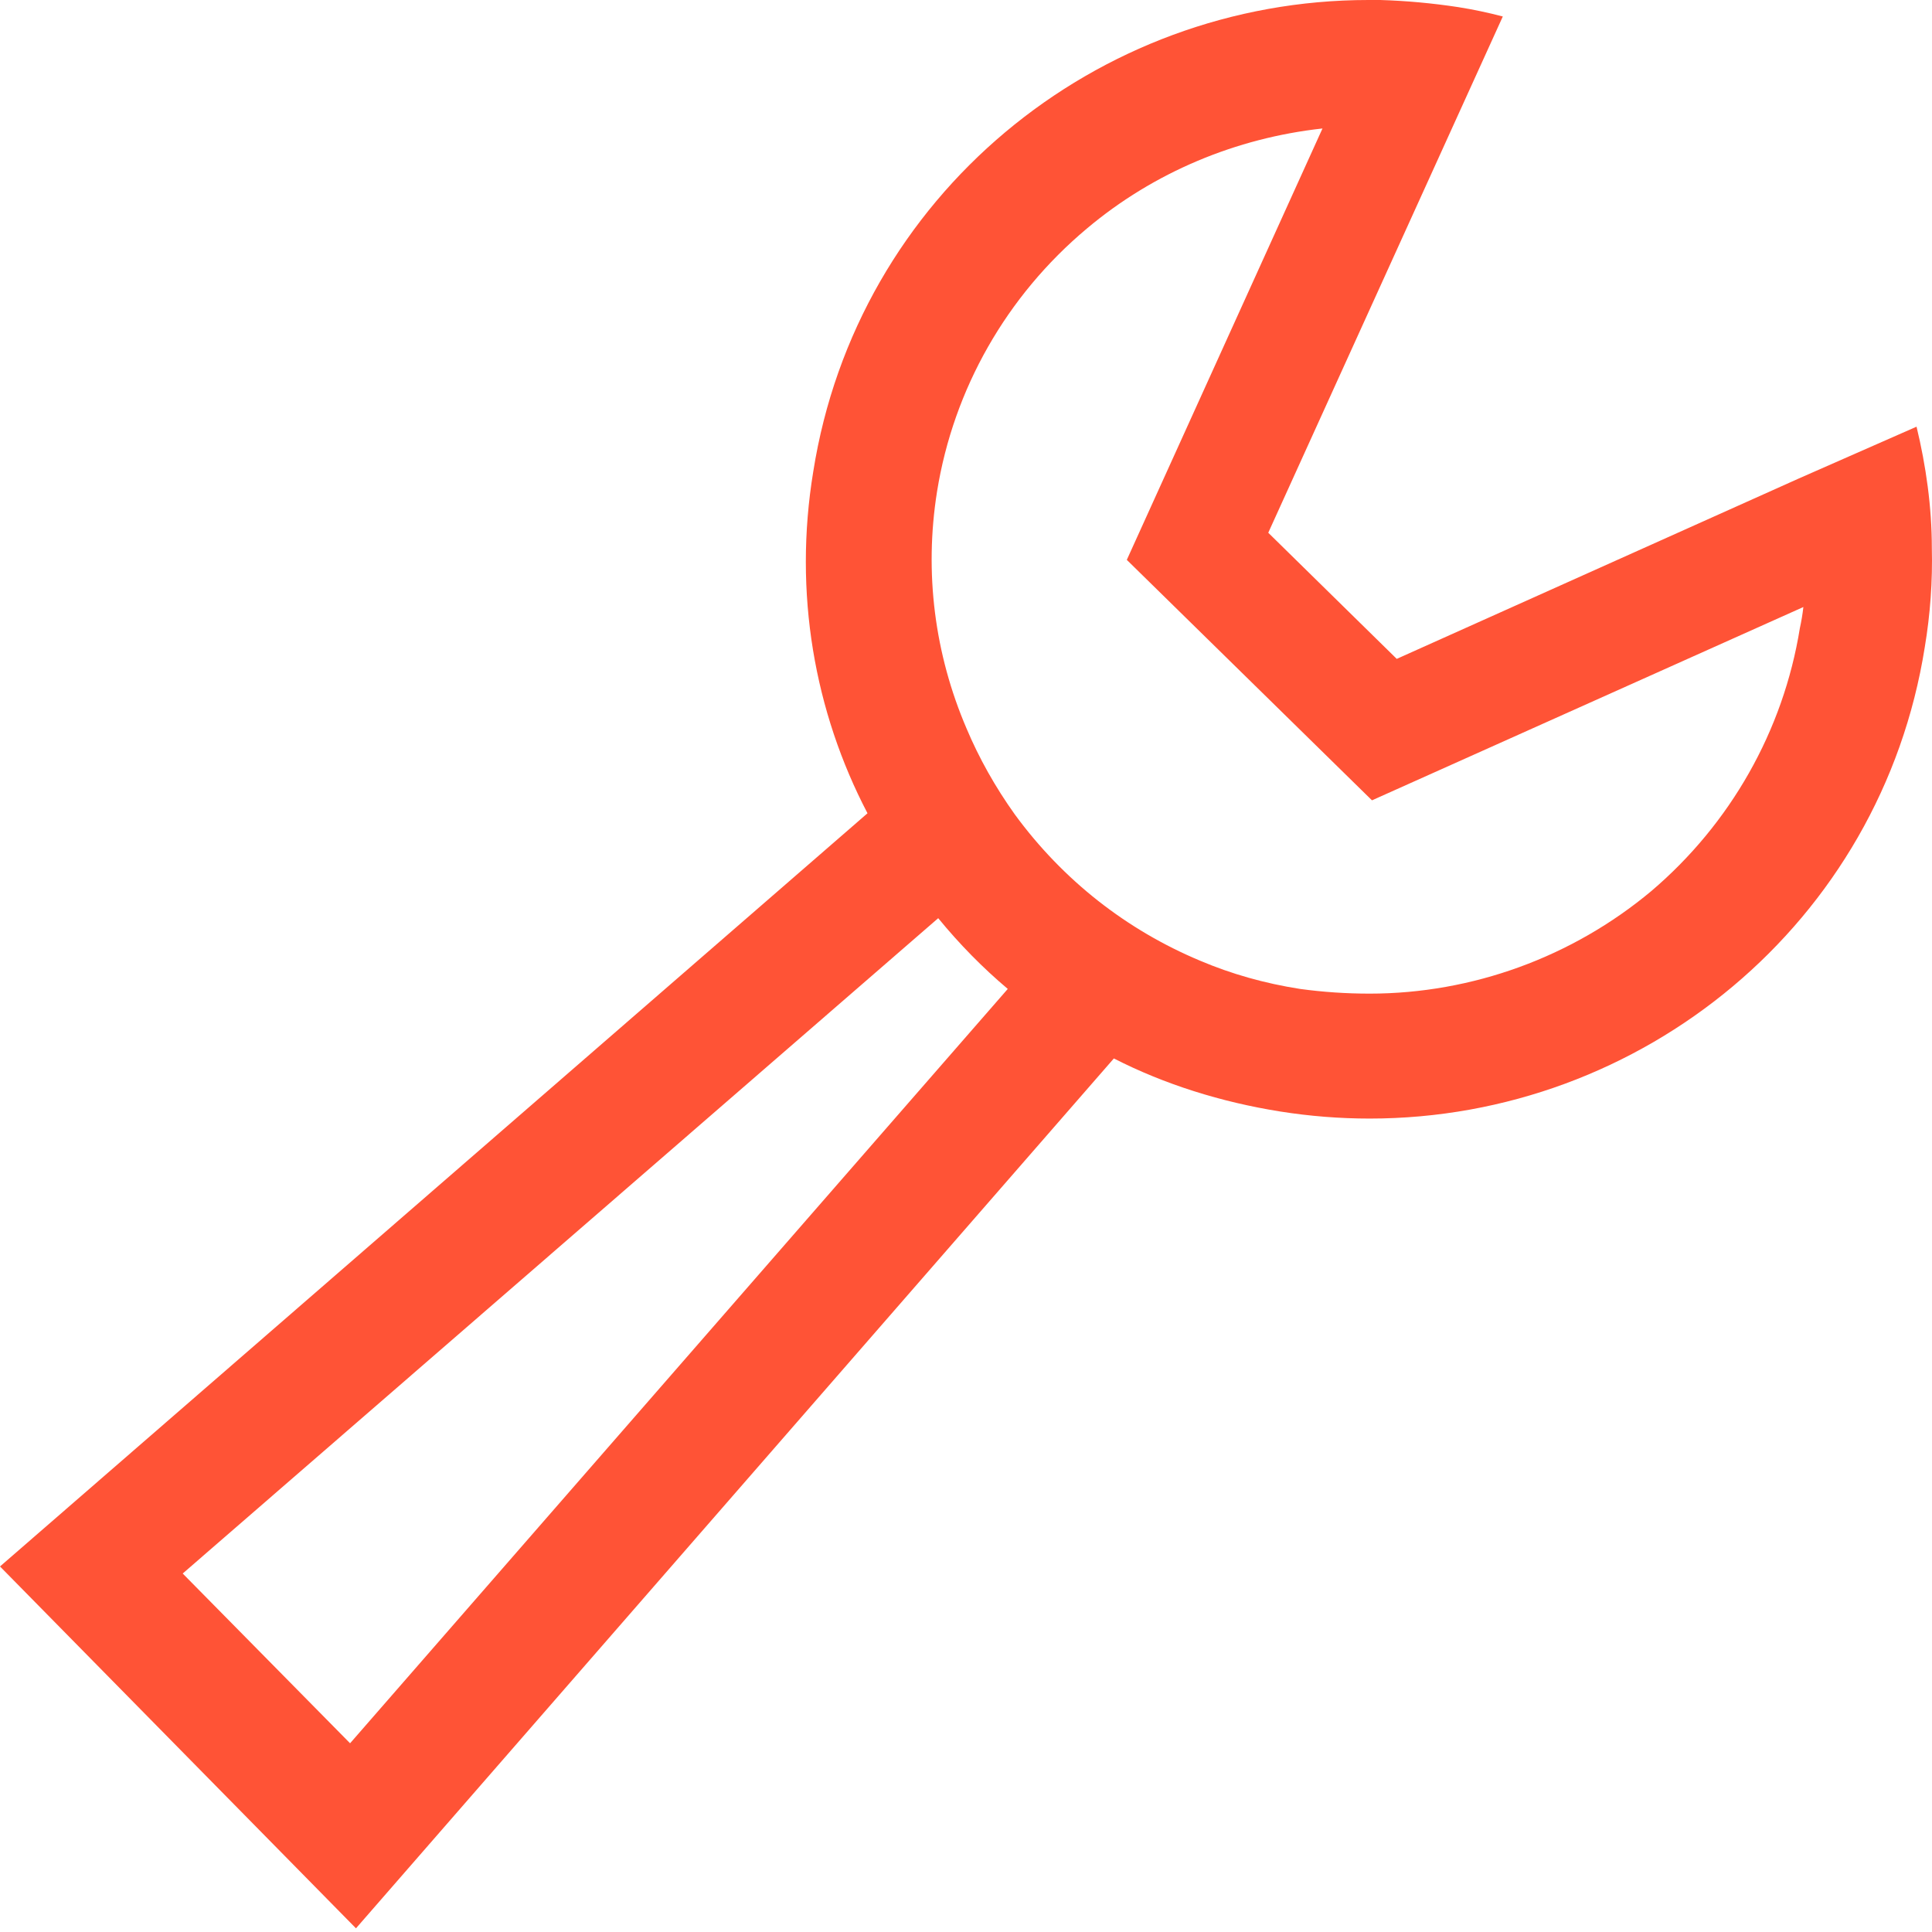 <svg width="60" height="60" viewBox="0 0 60 60" fill="none" xmlns="http://www.w3.org/2000/svg">
<path fill-rule="evenodd" clip-rule="evenodd" d="M59.776 20.096C58.421 28.662 50.991 34.738 42.535 34.738C41.608 34.738 40.68 34.665 39.753 34.518C37.923 34.226 36.166 33.676 34.592 32.871L11.055 59.886L0 48.648L26.941 25.257C25.294 22.109 24.635 18.412 25.257 14.642C26.612 6.076 34.043 0 42.498 0C42.62 0 42.742 0 42.864 0C43.67 0.024 44.475 0.098 45.28 0.22C45.744 0.293 46.208 0.39 46.671 0.512L45.024 4.136L39.387 16.545L43.377 20.462L55.859 14.862L59.52 13.251C59.812 14.459 59.995 15.74 59.995 17.021C60.02 18.046 59.947 19.071 59.776 20.096ZM31.297 30.712C30.516 30.053 29.796 29.32 29.137 28.515L5.674 48.867L10.872 54.139L31.297 30.712ZM56.005 18.852L42.608 24.855L34.994 17.387L41.071 3.99C38.398 4.283 35.836 5.344 33.75 7.101C31.261 9.188 29.613 12.08 29.101 15.264C28.698 17.79 29.028 20.316 30.016 22.622C30.407 23.549 30.907 24.44 31.517 25.294C33.018 27.344 34.994 28.881 37.264 29.833C38.24 30.248 39.277 30.541 40.375 30.712C41.083 30.809 41.803 30.858 42.535 30.858C45.719 30.858 48.831 29.723 51.283 27.673C53.736 25.587 55.383 22.695 55.896 19.51C55.944 19.291 55.981 19.071 56.005 18.852Z" fill="#FF5336"/>
</svg>
